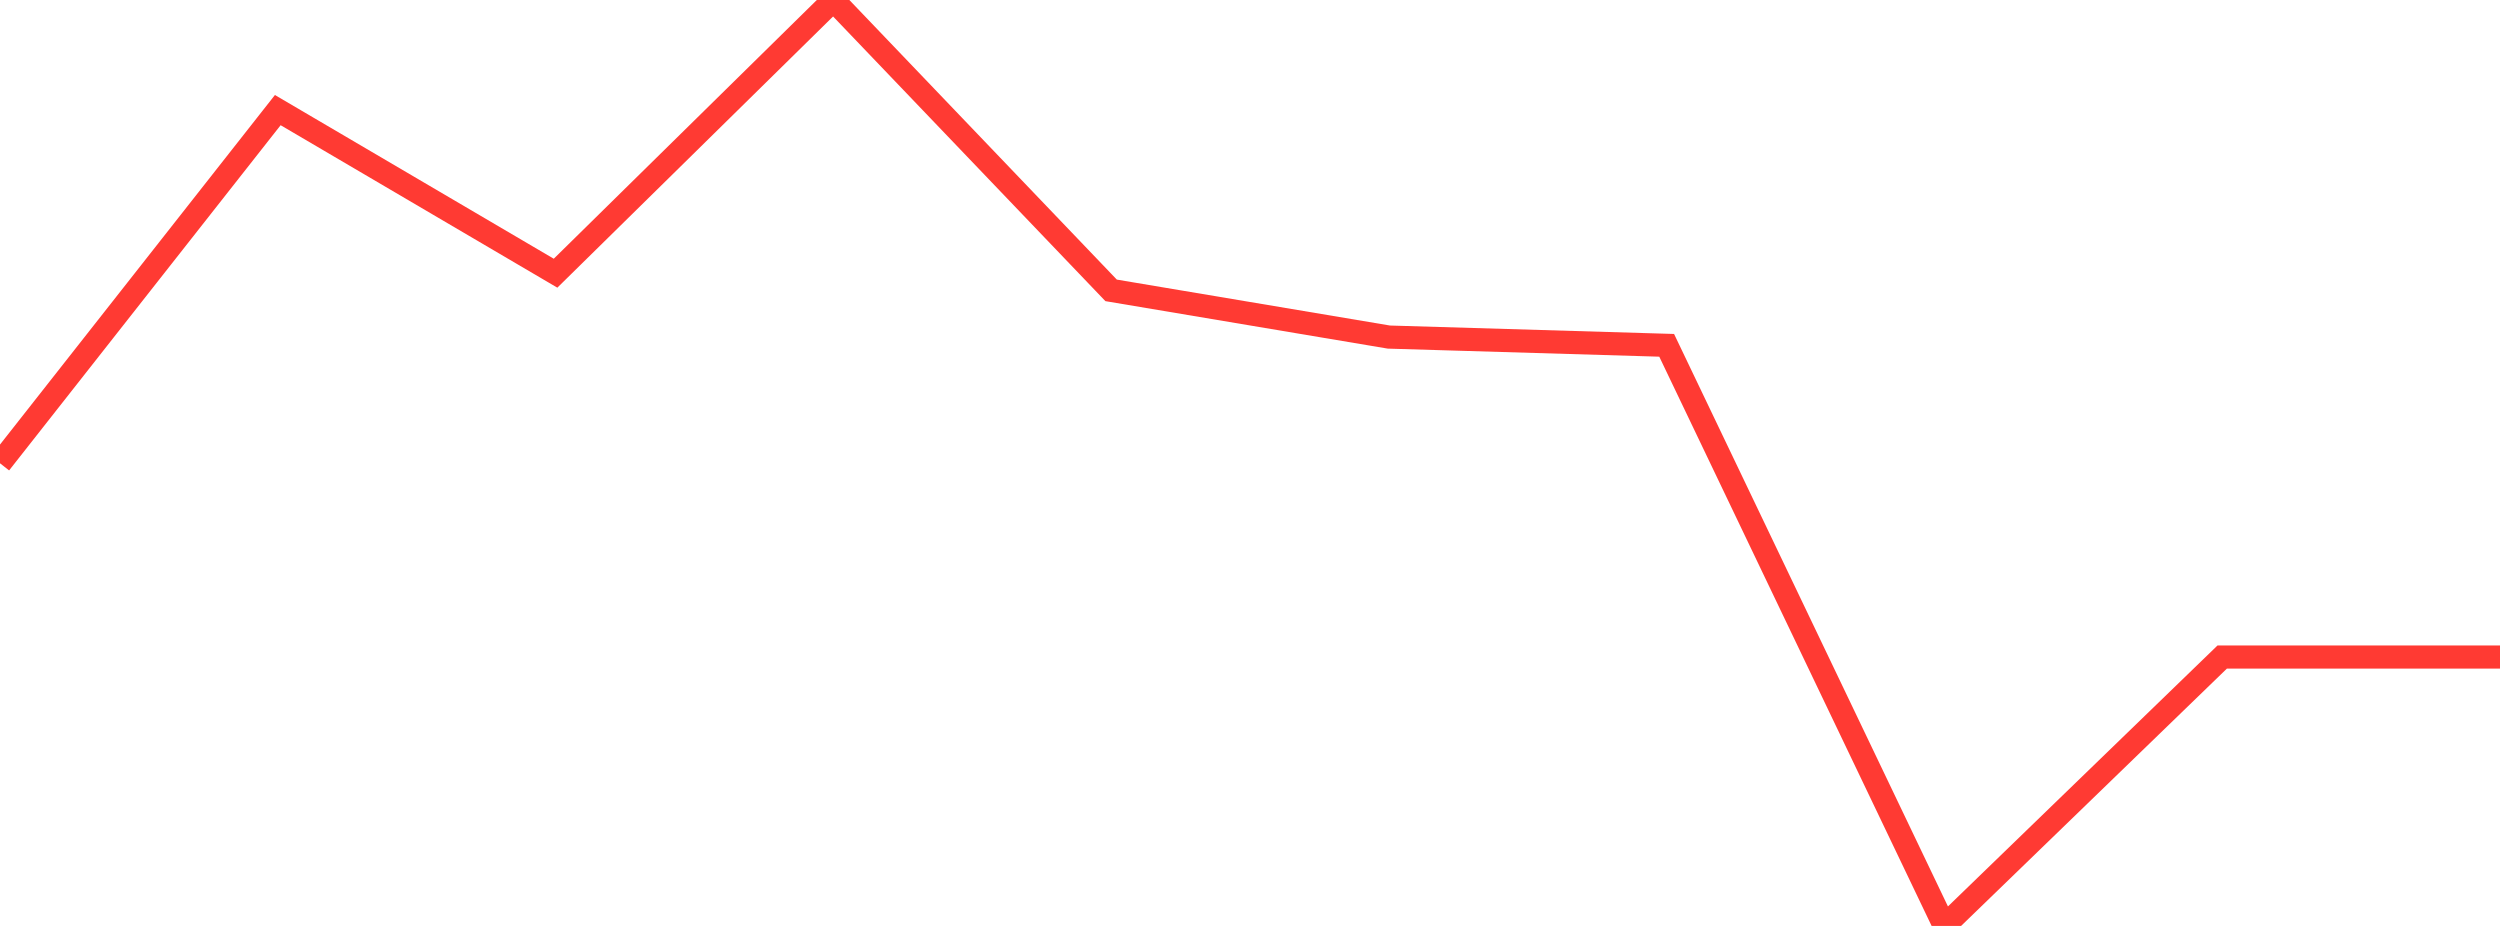 <?xml version="1.0" standalone="no"?>
<!DOCTYPE svg PUBLIC "-//W3C//DTD SVG 1.1//EN" "http://www.w3.org/Graphics/SVG/1.1/DTD/svg11.dtd">

<svg width="135" height="50" viewBox="0 0 135 50" preserveAspectRatio="none" 
  xmlns="http://www.w3.org/2000/svg"
  xmlns:xlink="http://www.w3.org/1999/xlink">


<polyline points="0.0, 25.017 15.0, 5.946 30.0, 14.753 45.0, 0.0 60.0, 15.68 75.0, 18.202 90.0, 18.647 105.0, 50.0 120.0, 35.479 135.0, 35.479" fill="none" stroke="#ff3a33" stroke-width="1.25"/>

</svg>